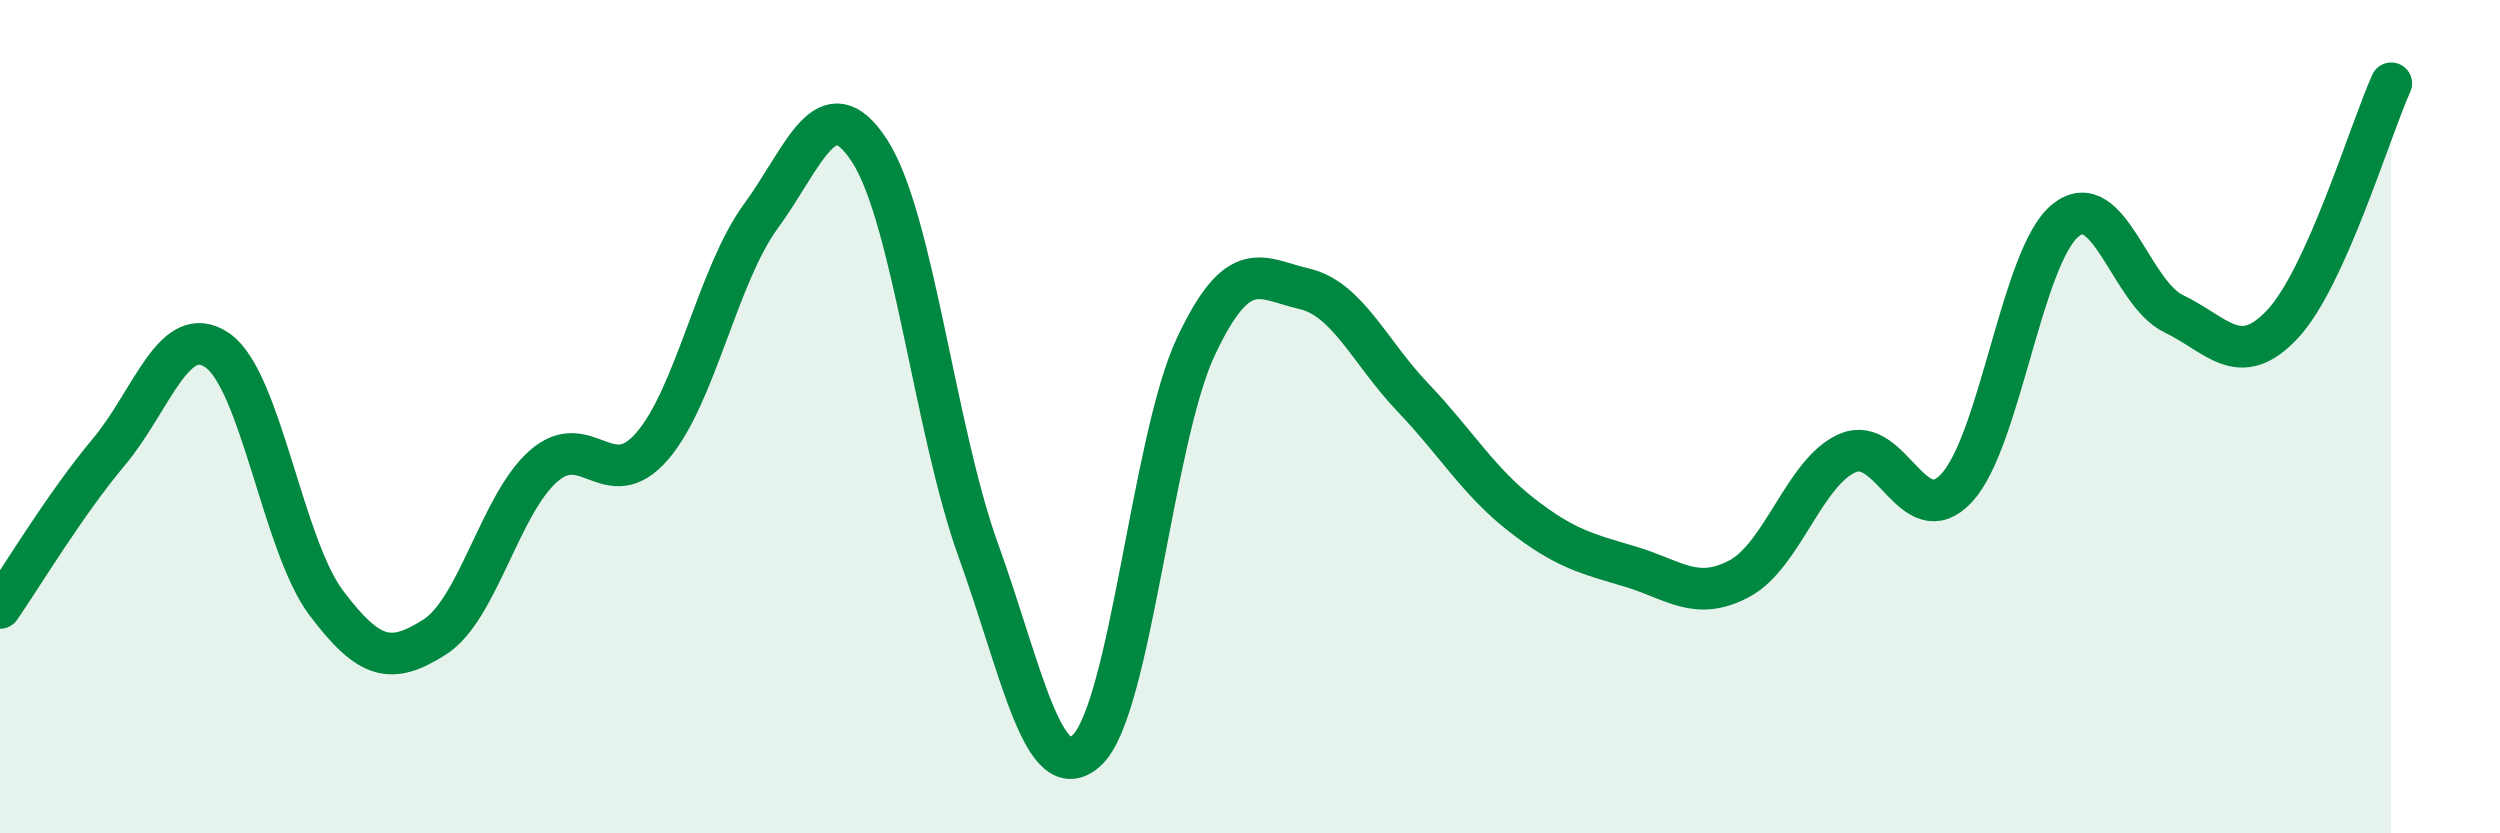 
    <svg width="60" height="20" viewBox="0 0 60 20" xmlns="http://www.w3.org/2000/svg">
      <path
        d="M 0,14.59 C 0.52,13.84 1.57,12.09 2.61,10.85 C 3.65,9.61 4.18,7.69 5.22,8.41 C 6.26,9.13 6.79,13.09 7.83,14.47 C 8.87,15.85 9.39,15.95 10.43,15.29 C 11.47,14.63 12,12.11 13.04,11.19 C 14.08,10.27 14.61,11.91 15.65,10.71 C 16.69,9.51 17.22,6.61 18.26,5.19 C 19.3,3.77 19.83,2.02 20.87,3.62 C 21.91,5.22 22.44,10.33 23.48,13.21 C 24.52,16.09 25.05,18.98 26.09,18 C 27.13,17.02 27.66,10.53 28.7,8.32 C 29.74,6.11 30.26,6.69 31.3,6.93 C 32.34,7.17 32.87,8.45 33.91,9.54 C 34.95,10.63 35.48,11.55 36.52,12.36 C 37.56,13.17 38.09,13.29 39.13,13.6 C 40.17,13.91 40.7,14.44 41.74,13.89 C 42.78,13.34 43.31,11.31 44.35,10.87 C 45.39,10.43 45.92,12.83 46.96,11.71 C 48,10.59 48.53,6.13 49.57,5.29 C 50.61,4.45 51.13,7.03 52.17,7.53 C 53.21,8.03 53.74,8.89 54.78,7.78 C 55.82,6.67 56.87,3.16 57.39,2L57.39 20L0 20Z"
        fill="#008740"
        opacity="0.1"
        stroke-linecap="round"
        stroke-linejoin="round"
      />
      <path
        d="M 0,14.59 C 0.52,13.84 1.57,12.09 2.61,10.85 C 3.65,9.61 4.18,7.69 5.22,8.41 C 6.26,9.13 6.79,13.09 7.83,14.47 C 8.87,15.85 9.39,15.95 10.43,15.29 C 11.47,14.63 12,12.11 13.04,11.19 C 14.08,10.27 14.61,11.91 15.65,10.71 C 16.69,9.51 17.22,6.61 18.26,5.19 C 19.3,3.77 19.83,2.02 20.87,3.62 C 21.91,5.22 22.44,10.33 23.48,13.21 C 24.52,16.09 25.05,18.98 26.09,18 C 27.13,17.02 27.66,10.53 28.7,8.32 C 29.74,6.11 30.26,6.69 31.3,6.93 C 32.34,7.17 32.87,8.45 33.91,9.54 C 34.95,10.63 35.48,11.55 36.52,12.36 C 37.56,13.17 38.09,13.29 39.13,13.6 C 40.17,13.91 40.7,14.44 41.74,13.89 C 42.78,13.34 43.31,11.31 44.35,10.87 C 45.39,10.43 45.92,12.83 46.96,11.71 C 48,10.59 48.53,6.13 49.57,5.29 C 50.61,4.45 51.13,7.03 52.17,7.53 C 53.21,8.03 53.74,8.89 54.78,7.78 C 55.82,6.67 56.87,3.16 57.39,2"
        stroke="#008740"
        stroke-width="1"
        fill="none"
        stroke-linecap="round"
        stroke-linejoin="round"
      />
    </svg>
  